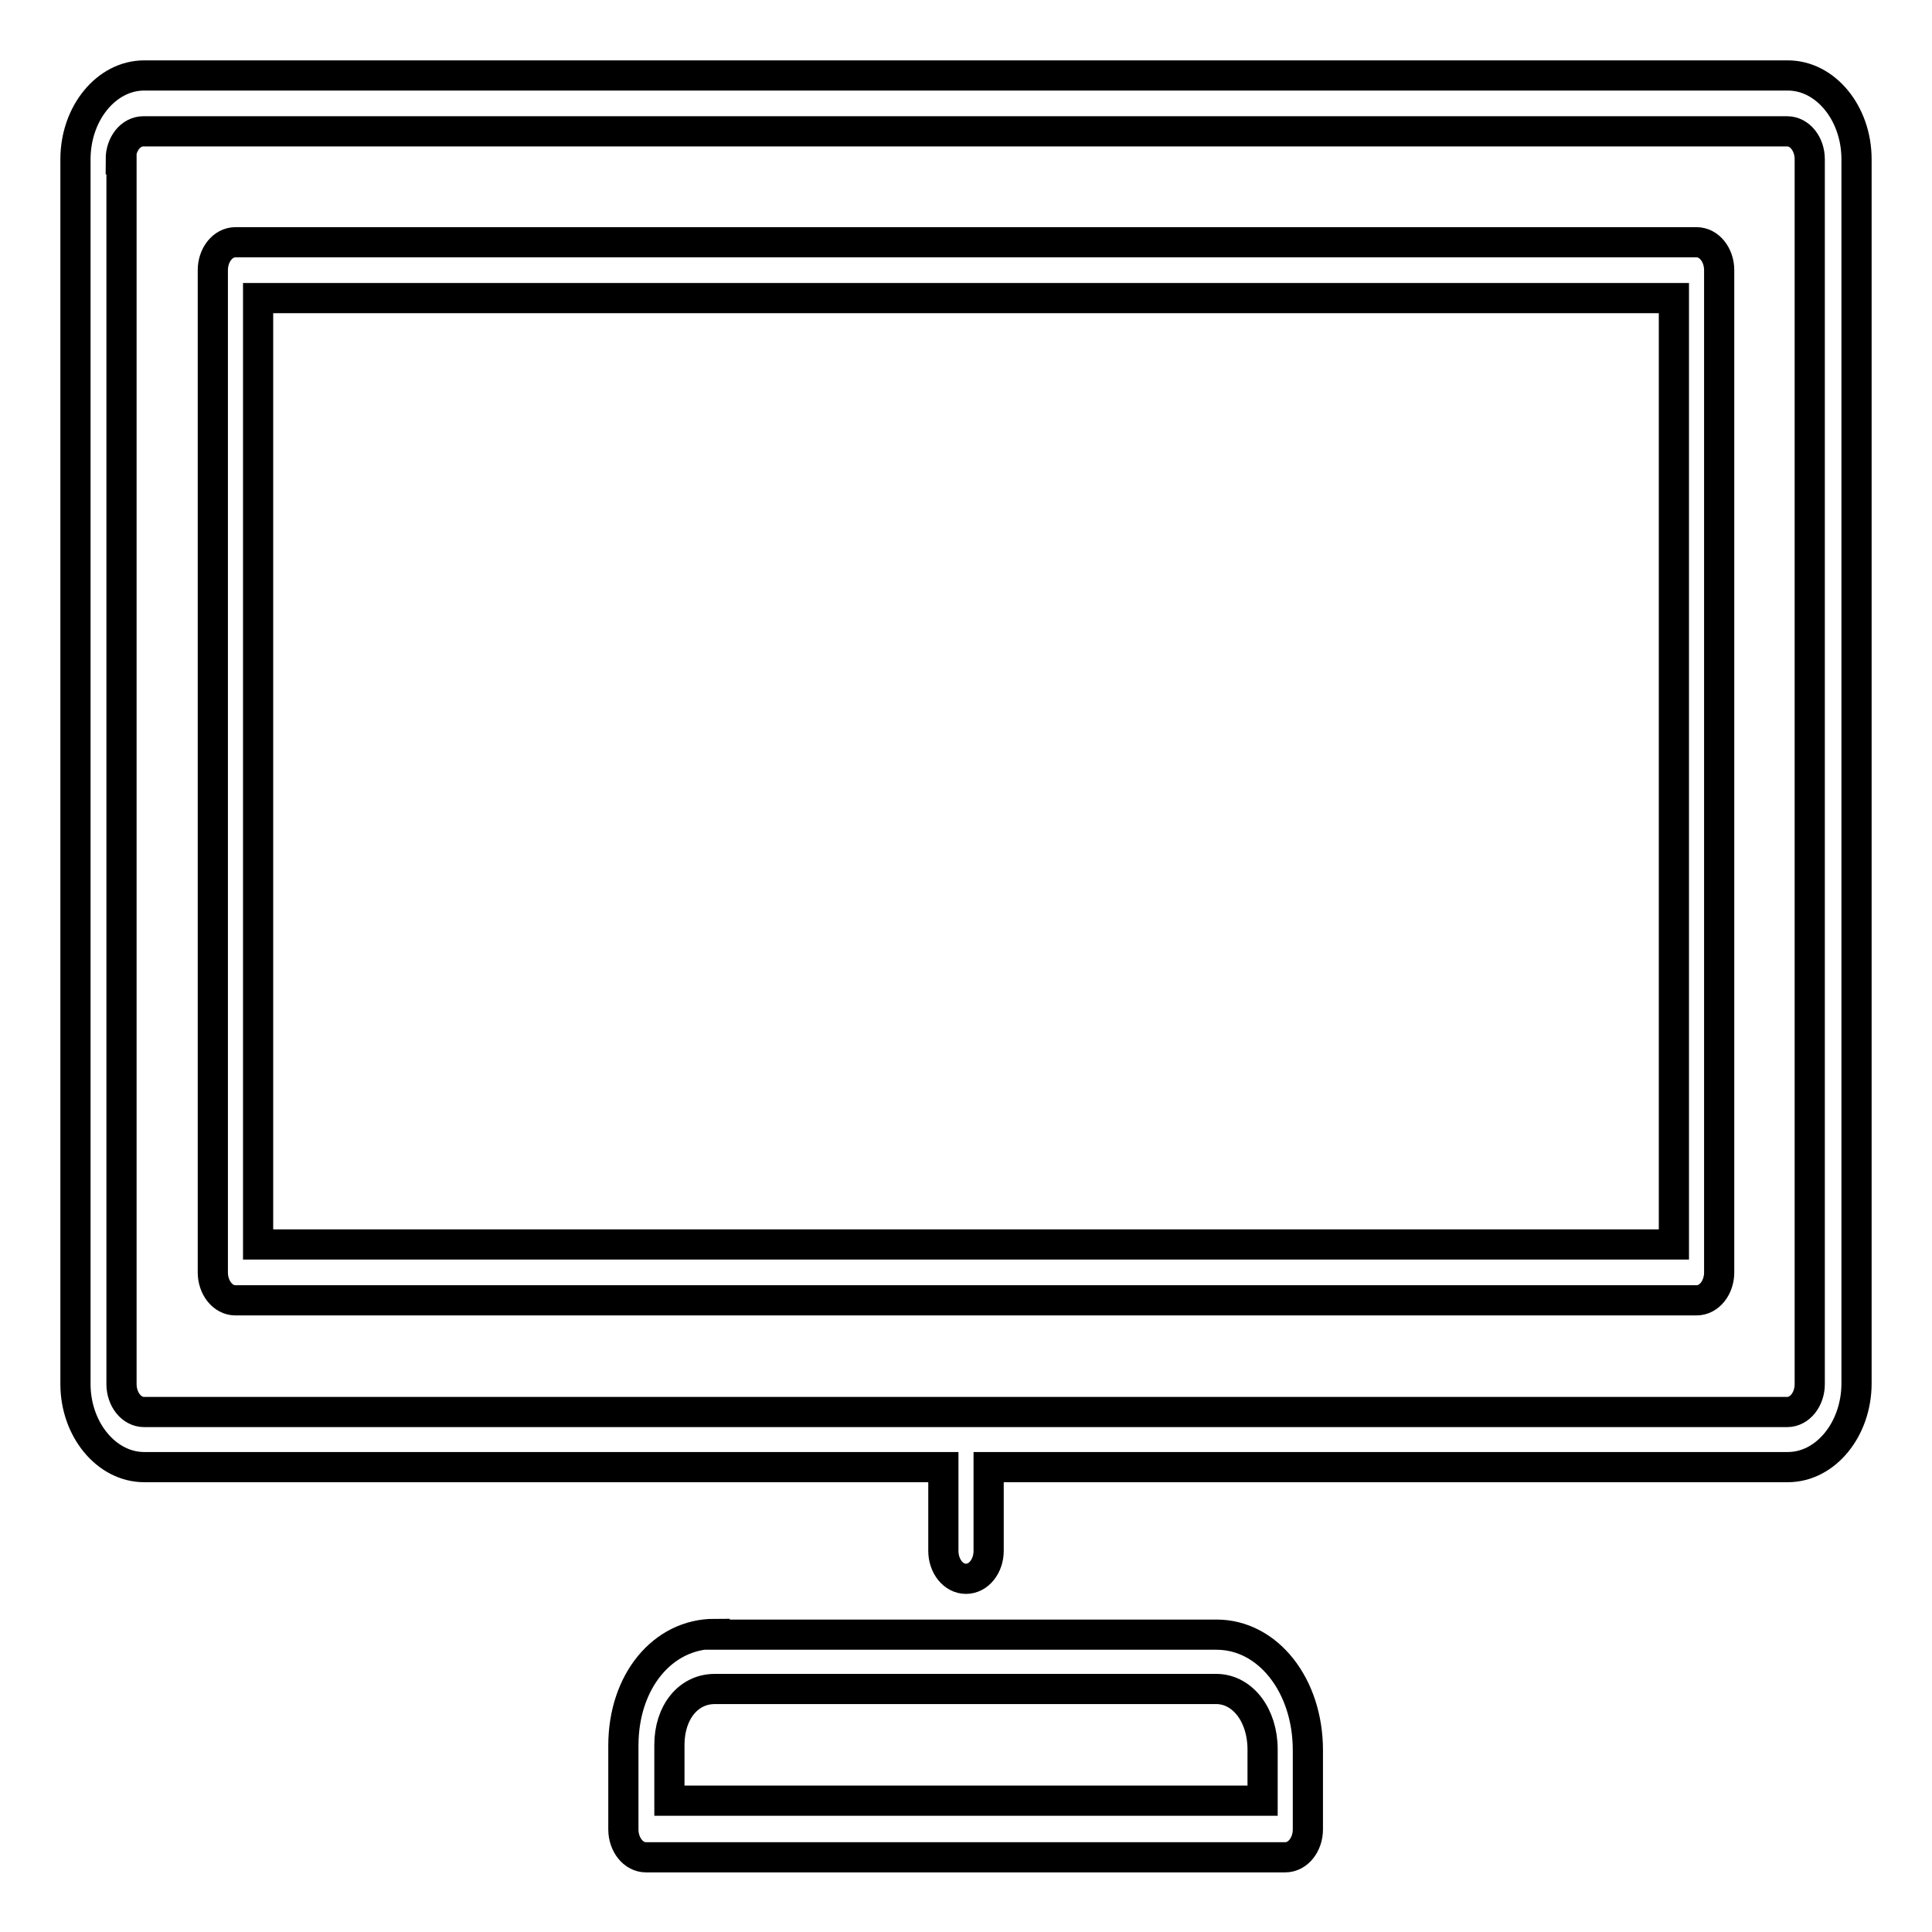 <?xml version="1.0" encoding="utf-8"?>
<!-- Svg Vector Icons : http://www.onlinewebfonts.com/icon -->
<!DOCTYPE svg PUBLIC "-//W3C//DTD SVG 1.1//EN" "http://www.w3.org/Graphics/SVG/1.1/DTD/svg11.dtd">
<svg version="1.1" xmlns="http://www.w3.org/2000/svg" xmlns:xlink="http://www.w3.org/1999/xlink" x="0px" y="0px" viewBox="0 0 256 256" enable-background="new 0 0 256 256" xml:space="preserve">
<g><g><path stroke-width="4" fill-opacity="0" stroke="#000000"  d="M19.1,194.4H125v11.1c0,2,1.3,3.7,3,3.7s3-1.7,3-3.7v-11.1h105.9c5,0,9.1-5,9.1-11.1V21.1c0-6.1-4.1-11.1-9.1-11.1H19.1c-5,0-9.1,5-9.1,11.1v162.3C10,189.4,14.1,194.4,19.1,194.4L19.1,194.4z M16,21.1c0-2,1.3-3.7,3-3.7h217.8c1.7,0,3,1.7,3,3.7v162.3c0,2-1.3,3.7-3,3.7H19.1c-1.7,0-3-1.7-3-3.7V21.1L16,21.1z M31.2,172.3h193.6c1.7,0,3-1.7,3-3.7V35.8c0-2-1.3-3.7-3-3.7H31.2c-1.7,0-3,1.7-3,3.7v132.8C28.2,170.6,29.5,172.3,31.2,172.3L31.2,172.3z M34.2,39.5h187.6v125.4H34.2V39.5z M94.7,216.5c-6.9,0-12.1,6.3-12.1,14.8v11.1c0,2,1.3,3.7,3,3.7h84.7c1.7,0,3-1.7,3-3.7v-10.5c0-8.6-5.3-15.3-12.1-15.3H94.7L94.7,216.5z M167.3,231.8v6.8H88.7v-7.4c0-4.3,2.5-7.4,6-7.4h66.6C164.7,223.9,167.3,227.3,167.3,231.8z"/></g></g>
</svg>